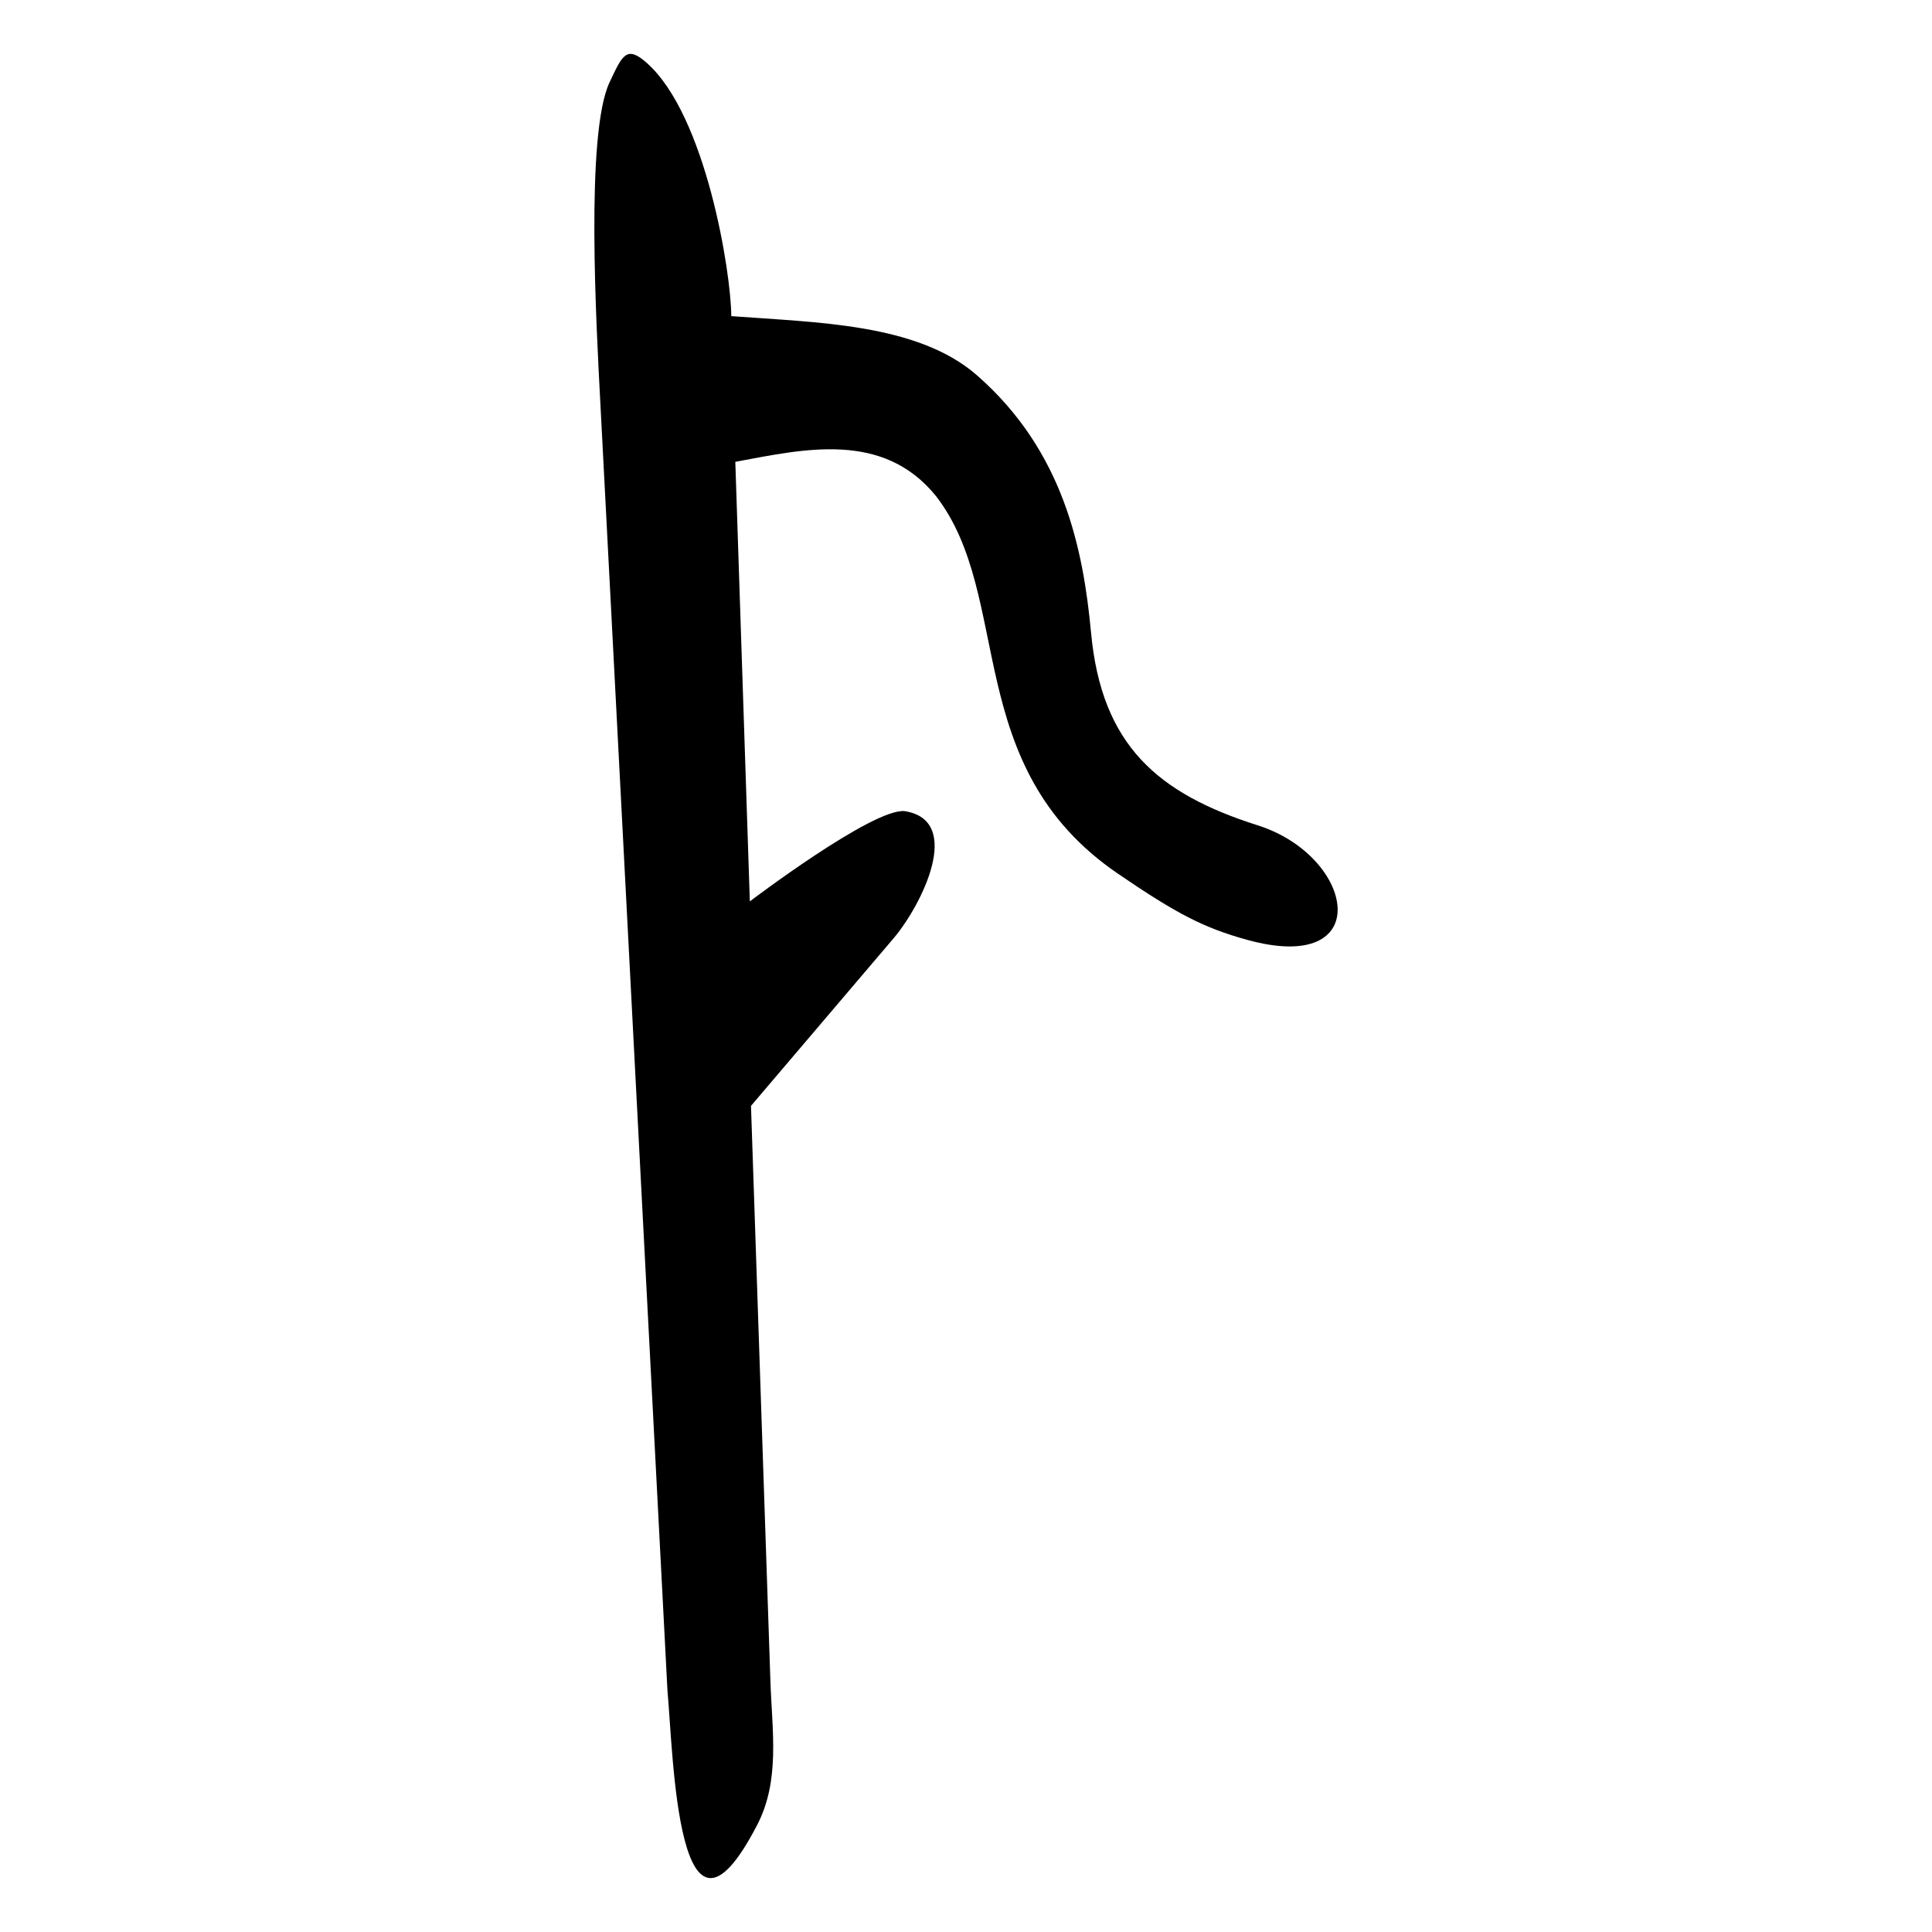 <?xml version="1.0" encoding="UTF-8" standalone="no"?>
<svg
   xmlns:dc="http://purl.org/dc/elements/1.1/"
   xmlns:cc="http://creativecommons.org/ns#"
   xmlns:rdf="http://www.w3.org/1999/02/22-rdf-syntax-ns#"
   xmlns:svg="http://www.w3.org/2000/svg"
   xmlns="http://www.w3.org/2000/svg"
   viewBox="0 0 300 300"
   height="300"
   width="300"
   id="svg122"
   version="1.1">
  <defs
     id="defs126" />
  <path
     id="path132"
     d="M 103.643,262.508 93.231,62.761 C 92.601,50.679 90.888,20.798 94.645,12.801 96.655,8.523 97.288,6.975 100.459,9.796 c 9.175,8.164 13.076,32.585 13.093,39.293 13.081,0.998 28.882,1.087 38.134,9.173 13.49,11.79 16.523,27.06 17.733,39.993 1.632,17.496 10.365,24.973 25.87,29.899 15.202,4.83 18.47,23.37 -1.704,17.765 -6.695,-1.86 -10.891,-4.036 -20.015,-10.269 -24.447,-16.701 -16.077,-42.982 -28.259,-58.656 -8.226,-10.115 -20.421,-7.278 -31.132,-5.279 l 2.255,68.25 c 0,0 19.1,-14.499 24.029,-14.014 9.23,1.43 2.667,14.608 -1.747,19.795 l -22.103,25.974 3.017,89.346 c 0.262,7.758 1.536,15.379 -2.061,22.322 -12.435,24.005 -13.01,-11.083 -13.926,-20.88 z"
     style="fill:#000000;stroke-width:0.726" />
</svg>
